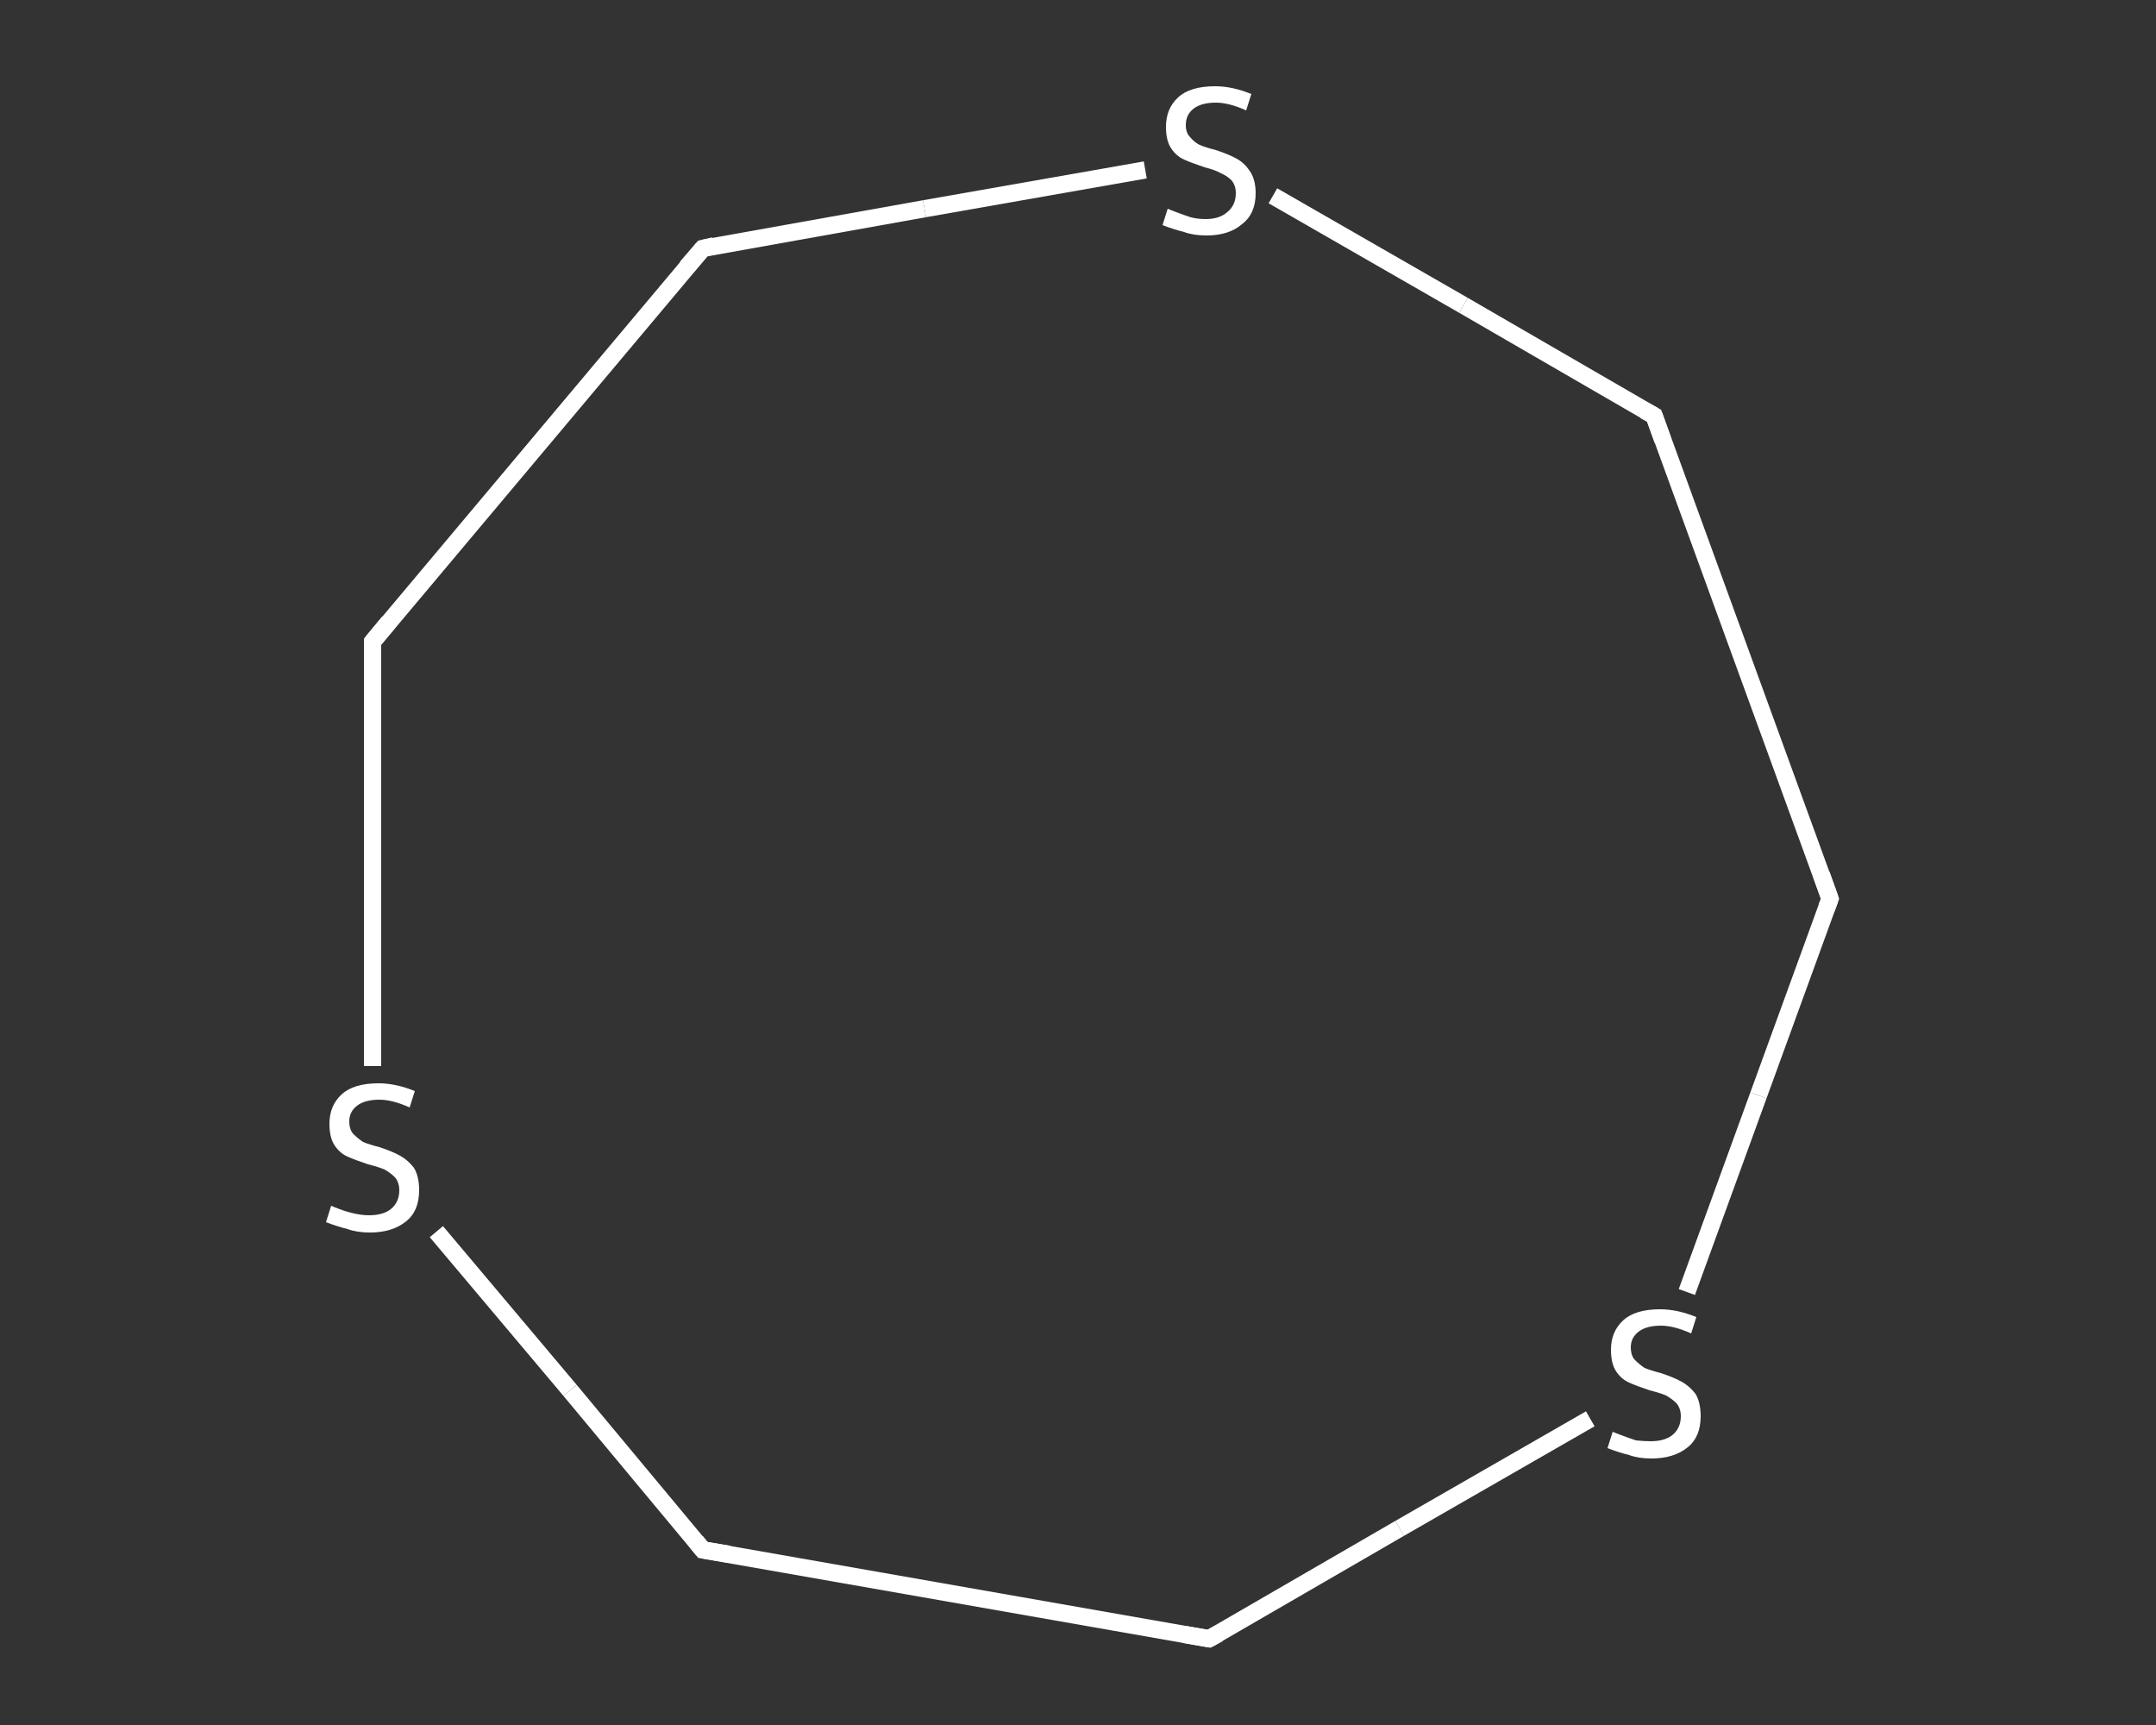 <?xml version='1.0' encoding='iso-8859-1'?>
<svg version='1.1' baseProfile='full'
              xmlns='http://www.w3.org/2000/svg'
                      xmlns:rdkit='http://www.rdkit.org/xml'
                      xmlns:xlink='http://www.w3.org/1999/xlink'
                  xml:space='preserve'
width='250px' height='200px' viewBox='0 0 250 200'>
<rect x="0" y="0" width="250" height="200" fill="#333333" stroke="none"/>
<!-- END OF HEADER -->
<rect style='opacity:1.0;fill:transparent;stroke:none' width='250.0' height='200.0' x='0.0' y='0.0'> </rect>
<path class='bond-0 atom-0 atom-1' d='M 212.2,104.2 L 191.8,48.2' style='fill:none;fill-rule:evenodd;stroke:#FFFFFF;stroke-width:2.0px;stroke-linecap:butt;stroke-linejoin:miter;stroke-opacity:1' />
<path class='bond-1 atom-1 atom-2' d='M 191.8,48.2 L 169.7,35.4' style='fill:none;fill-rule:evenodd;stroke:#FFFFFF;stroke-width:2.0px;stroke-linecap:butt;stroke-linejoin:miter;stroke-opacity:1' />
<path class='bond-1 atom-1 atom-2' d='M 169.7,35.4 L 147.6,22.7' style='fill:none;fill-rule:evenodd;stroke:#FFFFFF;stroke-width:2.0px;stroke-linecap:butt;stroke-linejoin:miter;stroke-opacity:1' />
<path class='bond-2 atom-2 atom-3' d='M 132.8,19.7 L 107.2,24.2' style='fill:none;fill-rule:evenodd;stroke:#FFFFFF;stroke-width:2.0px;stroke-linecap:butt;stroke-linejoin:miter;stroke-opacity:1' />
<path class='bond-2 atom-2 atom-3' d='M 107.2,24.2 L 81.5,28.8' style='fill:none;fill-rule:evenodd;stroke:#FFFFFF;stroke-width:2.0px;stroke-linecap:butt;stroke-linejoin:miter;stroke-opacity:1' />
<path class='bond-3 atom-3 atom-4' d='M 81.5,28.8 L 43.2,74.4' style='fill:none;fill-rule:evenodd;stroke:#FFFFFF;stroke-width:2.0px;stroke-linecap:butt;stroke-linejoin:miter;stroke-opacity:1' />
<path class='bond-4 atom-4 atom-5' d='M 43.2,74.4 L 43.2,99.0' style='fill:none;fill-rule:evenodd;stroke:#FFFFFF;stroke-width:2.0px;stroke-linecap:butt;stroke-linejoin:miter;stroke-opacity:1' />
<path class='bond-4 atom-4 atom-5' d='M 43.2,99.0 L 43.2,123.6' style='fill:none;fill-rule:evenodd;stroke:#FFFFFF;stroke-width:2.0px;stroke-linecap:butt;stroke-linejoin:miter;stroke-opacity:1' />
<path class='bond-5 atom-5 atom-6' d='M 50.6,142.8 L 66.1,161.2' style='fill:none;fill-rule:evenodd;stroke:#FFFFFF;stroke-width:2.0px;stroke-linecap:butt;stroke-linejoin:miter;stroke-opacity:1' />
<path class='bond-5 atom-5 atom-6' d='M 66.1,161.2 L 81.5,179.7' style='fill:none;fill-rule:evenodd;stroke:#FFFFFF;stroke-width:2.0px;stroke-linecap:butt;stroke-linejoin:miter;stroke-opacity:1' />
<path class='bond-6 atom-6 atom-7' d='M 81.5,179.7 L 140.2,190.0' style='fill:none;fill-rule:evenodd;stroke:#FFFFFF;stroke-width:2.0px;stroke-linecap:butt;stroke-linejoin:miter;stroke-opacity:1' />
<path class='bond-7 atom-7 atom-8' d='M 140.2,190.0 L 162.3,177.2' style='fill:none;fill-rule:evenodd;stroke:#FFFFFF;stroke-width:2.0px;stroke-linecap:butt;stroke-linejoin:miter;stroke-opacity:1' />
<path class='bond-7 atom-7 atom-8' d='M 162.3,177.2 L 184.4,164.5' style='fill:none;fill-rule:evenodd;stroke:#FFFFFF;stroke-width:2.0px;stroke-linecap:butt;stroke-linejoin:miter;stroke-opacity:1' />
<path class='bond-8 atom-8 atom-0' d='M 195.6,149.8 L 203.9,127.0' style='fill:none;fill-rule:evenodd;stroke:#FFFFFF;stroke-width:2.0px;stroke-linecap:butt;stroke-linejoin:miter;stroke-opacity:1' />
<path class='bond-8 atom-8 atom-0' d='M 203.9,127.0 L 212.2,104.2' style='fill:none;fill-rule:evenodd;stroke:#FFFFFF;stroke-width:2.0px;stroke-linecap:butt;stroke-linejoin:miter;stroke-opacity:1' />
<path d='M 211.2,101.4 L 212.2,104.2 L 211.8,105.3' style='fill:none;stroke:#FFFFFF;stroke-width:2.0px;stroke-linecap:butt;stroke-linejoin:miter;stroke-opacity:1;' />
<path d='M 192.8,51.0 L 191.8,48.2 L 190.7,47.6' style='fill:none;stroke:#FFFFFF;stroke-width:2.0px;stroke-linecap:butt;stroke-linejoin:miter;stroke-opacity:1;' />
<path d='M 82.8,28.5 L 81.5,28.8 L 79.6,31.0' style='fill:none;stroke:#FFFFFF;stroke-width:2.0px;stroke-linecap:butt;stroke-linejoin:miter;stroke-opacity:1;' />
<path d='M 45.1,72.1 L 43.2,74.4 L 43.2,75.6' style='fill:none;stroke:#FFFFFF;stroke-width:2.0px;stroke-linecap:butt;stroke-linejoin:miter;stroke-opacity:1;' />
<path d='M 80.7,178.7 L 81.5,179.7 L 84.5,180.2' style='fill:none;stroke:#FFFFFF;stroke-width:2.0px;stroke-linecap:butt;stroke-linejoin:miter;stroke-opacity:1;' />
<path d='M 137.3,189.5 L 140.2,190.0 L 141.3,189.4' style='fill:none;stroke:#FFFFFF;stroke-width:2.0px;stroke-linecap:butt;stroke-linejoin:miter;stroke-opacity:1;' />
<path class='atom-2' d='M 135.4 24.2
Q 135.6 24.3, 136.4 24.6
Q 137.2 24.9, 138.1 25.2
Q 138.9 25.4, 139.8 25.4
Q 141.4 25.4, 142.3 24.6
Q 143.3 23.8, 143.3 22.4
Q 143.3 21.5, 142.8 20.9
Q 142.3 20.4, 141.6 20.1
Q 140.9 19.7, 139.7 19.4
Q 138.2 18.9, 137.3 18.5
Q 136.4 18.1, 135.8 17.2
Q 135.2 16.3, 135.2 14.7
Q 135.2 12.6, 136.6 11.3
Q 138.0 10.0, 140.9 10.0
Q 142.9 10.0, 145.1 10.9
L 144.5 12.8
Q 142.5 11.9, 141.0 11.9
Q 139.3 11.9, 138.4 12.6
Q 137.5 13.3, 137.5 14.5
Q 137.5 15.4, 138.0 15.9
Q 138.5 16.5, 139.1 16.8
Q 139.8 17.1, 141.0 17.4
Q 142.5 17.9, 143.4 18.4
Q 144.3 18.9, 144.9 19.8
Q 145.6 20.8, 145.6 22.4
Q 145.6 24.8, 144.0 26.0
Q 142.5 27.3, 139.9 27.3
Q 138.4 27.3, 137.3 26.9
Q 136.1 26.6, 134.8 26.1
L 135.4 24.2
' fill='#FFFFFF'/>
<path class='atom-5' d='M 38.4 139.8
Q 38.6 139.9, 39.4 140.2
Q 40.2 140.5, 41.1 140.7
Q 42.0 140.9, 42.8 140.9
Q 44.4 140.9, 45.3 140.2
Q 46.3 139.4, 46.3 138.0
Q 46.3 137.1, 45.8 136.5
Q 45.3 136.0, 44.6 135.6
Q 43.9 135.3, 42.7 135.0
Q 41.2 134.5, 40.3 134.1
Q 39.4 133.7, 38.8 132.8
Q 38.2 131.9, 38.2 130.3
Q 38.2 128.2, 39.6 126.9
Q 41.0 125.6, 43.9 125.6
Q 45.9 125.6, 48.1 126.5
L 47.5 128.4
Q 45.5 127.5, 44.0 127.5
Q 42.3 127.5, 41.4 128.2
Q 40.5 128.9, 40.5 130.0
Q 40.5 131.0, 41.0 131.5
Q 41.5 132.0, 42.1 132.4
Q 42.8 132.7, 44.0 133.0
Q 45.5 133.5, 46.4 134.0
Q 47.3 134.5, 48.0 135.4
Q 48.6 136.4, 48.6 138.0
Q 48.6 140.4, 47.1 141.6
Q 45.5 142.9, 42.9 142.9
Q 41.4 142.9, 40.3 142.5
Q 39.1 142.2, 37.8 141.7
L 38.4 139.8
' fill='#FFFFFF'/>
<path class='atom-8' d='M 187.0 166.0
Q 187.2 166.1, 188.0 166.4
Q 188.8 166.7, 189.7 167.0
Q 190.6 167.1, 191.4 167.1
Q 193.0 167.1, 193.9 166.4
Q 194.9 165.6, 194.9 164.2
Q 194.9 163.3, 194.4 162.7
Q 193.9 162.2, 193.2 161.8
Q 192.5 161.5, 191.3 161.2
Q 189.8 160.7, 188.9 160.3
Q 188.0 159.9, 187.4 159.0
Q 186.8 158.1, 186.8 156.5
Q 186.8 154.4, 188.2 153.1
Q 189.6 151.8, 192.5 151.8
Q 194.5 151.8, 196.7 152.7
L 196.1 154.6
Q 194.1 153.7, 192.6 153.7
Q 190.9 153.7, 190.0 154.4
Q 189.1 155.1, 189.1 156.2
Q 189.1 157.2, 189.6 157.7
Q 190.1 158.2, 190.7 158.6
Q 191.4 158.9, 192.6 159.2
Q 194.1 159.7, 195.0 160.2
Q 195.9 160.7, 196.6 161.6
Q 197.2 162.6, 197.2 164.2
Q 197.2 166.6, 195.7 167.8
Q 194.1 169.1, 191.5 169.1
Q 190.0 169.1, 188.9 168.7
Q 187.7 168.4, 186.4 167.9
L 187.0 166.0
' fill='#FFFFFF'/>
</svg>
